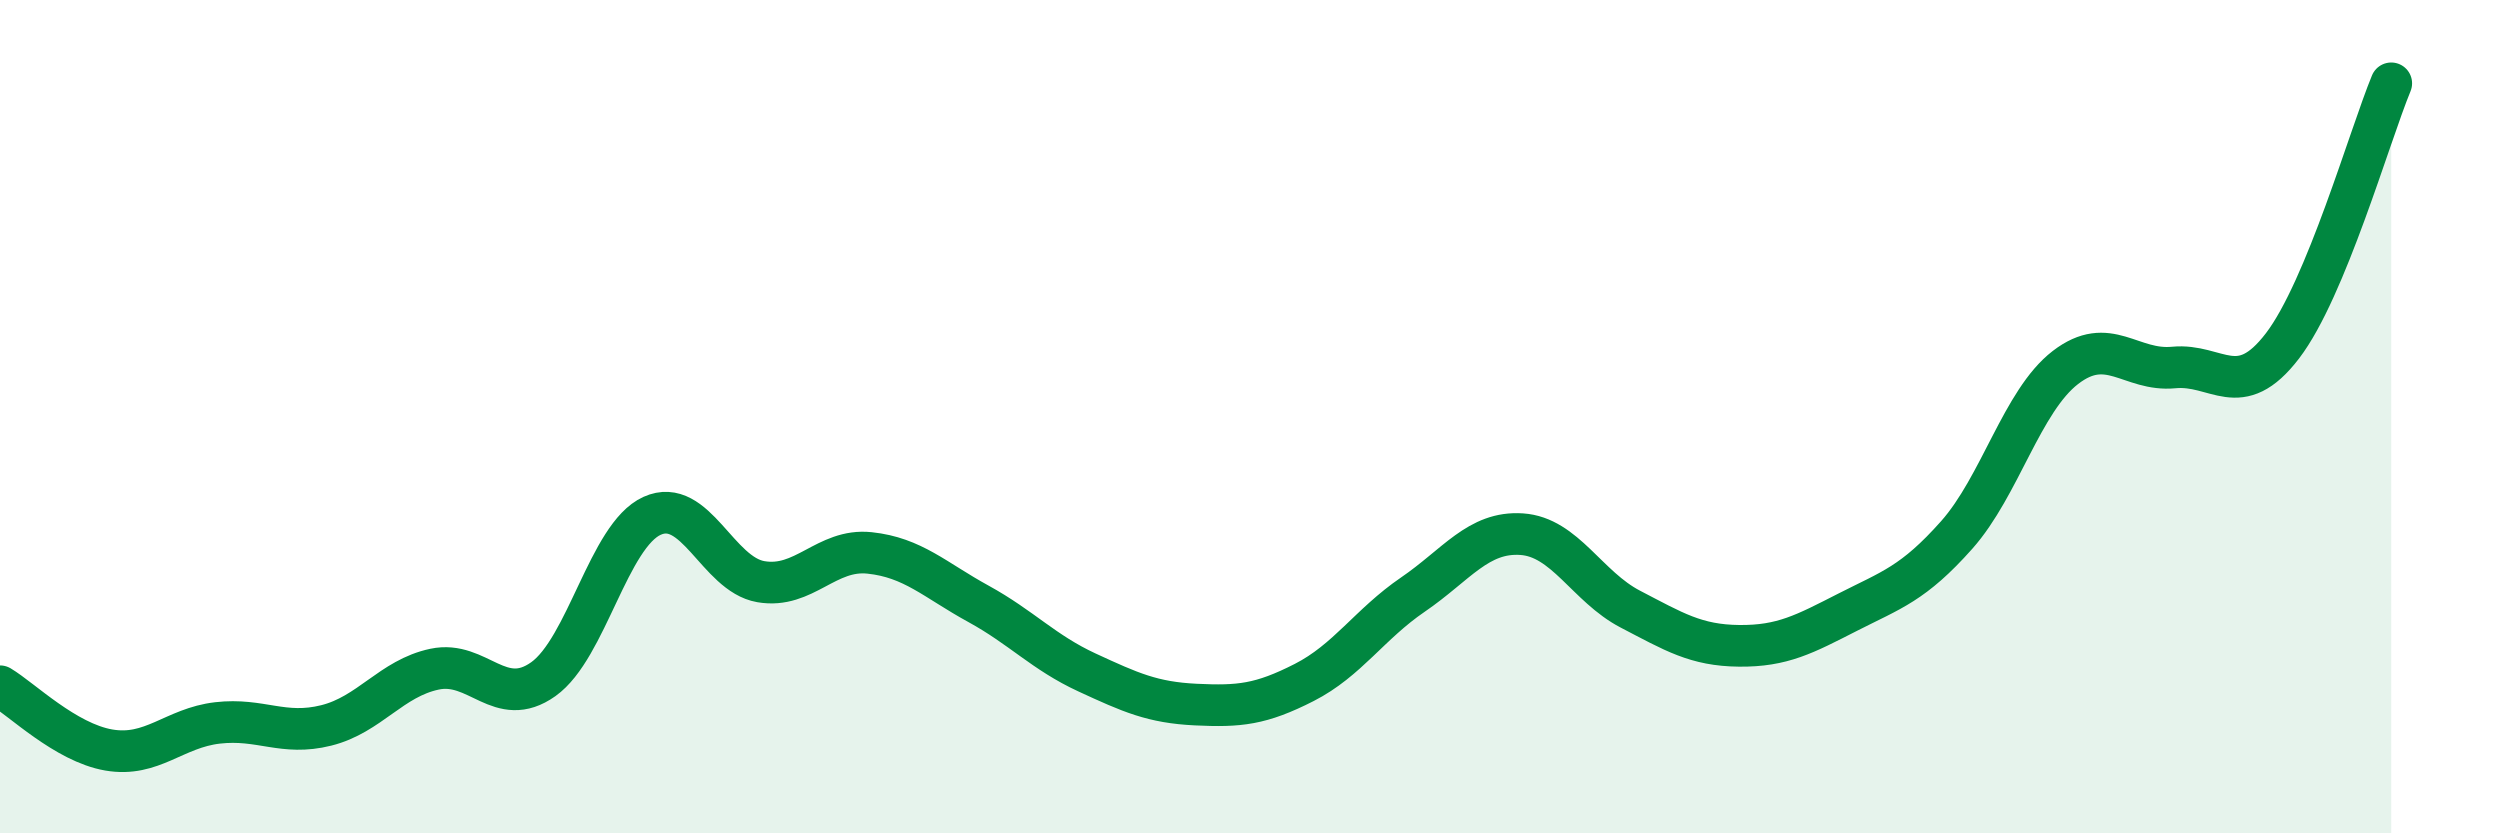 
    <svg width="60" height="20" viewBox="0 0 60 20" xmlns="http://www.w3.org/2000/svg">
      <path
        d="M 0,16.47 C 0.52,16.78 1.57,17.82 2.61,18 C 3.65,18.18 4.18,17.47 5.22,17.35 C 6.26,17.23 6.79,17.67 7.83,17.41 C 8.87,17.15 9.39,16.28 10.43,16.06 C 11.47,15.84 12,17.04 13.04,16.3 C 14.08,15.56 14.61,12.85 15.65,12.38 C 16.69,11.91 17.22,13.78 18.26,13.96 C 19.3,14.14 19.83,13.16 20.87,13.27 C 21.91,13.38 22.44,13.92 23.48,14.49 C 24.52,15.06 25.05,15.66 26.09,16.14 C 27.13,16.62 27.66,16.86 28.7,16.91 C 29.74,16.96 30.26,16.91 31.3,16.38 C 32.34,15.85 32.87,14.98 33.91,14.27 C 34.95,13.56 35.48,12.75 36.52,12.82 C 37.56,12.89 38.09,14.08 39.13,14.62 C 40.17,15.16 40.7,15.49 41.74,15.5 C 42.78,15.51 43.31,15.22 44.35,14.69 C 45.39,14.16 45.92,14.01 46.96,12.84 C 48,11.67 48.53,9.62 49.57,8.82 C 50.61,8.02 51.13,8.92 52.17,8.82 C 53.21,8.72 53.74,9.66 54.78,8.3 C 55.82,6.94 56.87,3.26 57.39,2L57.39 20L0 20Z"
        fill="#008740"
        opacity="0.1"
        stroke-linecap="round"
        stroke-linejoin="round"
      />
      <path
        d="M 0,16.47 C 0.52,16.78 1.57,17.82 2.61,18 C 3.65,18.18 4.18,17.47 5.22,17.35 C 6.26,17.23 6.79,17.67 7.83,17.41 C 8.87,17.15 9.39,16.28 10.43,16.06 C 11.47,15.84 12,17.04 13.04,16.3 C 14.08,15.56 14.61,12.85 15.65,12.38 C 16.69,11.91 17.22,13.78 18.26,13.96 C 19.3,14.14 19.83,13.16 20.87,13.27 C 21.91,13.38 22.44,13.92 23.48,14.49 C 24.52,15.06 25.05,15.66 26.09,16.14 C 27.13,16.62 27.66,16.86 28.7,16.91 C 29.74,16.96 30.26,16.91 31.3,16.38 C 32.34,15.85 32.87,14.98 33.91,14.27 C 34.95,13.56 35.48,12.75 36.52,12.82 C 37.56,12.89 38.09,14.08 39.13,14.62 C 40.17,15.16 40.7,15.49 41.74,15.5 C 42.78,15.51 43.31,15.22 44.35,14.69 C 45.39,14.16 45.92,14.01 46.96,12.84 C 48,11.67 48.53,9.62 49.57,8.82 C 50.61,8.02 51.13,8.92 52.17,8.82 C 53.21,8.72 53.74,9.66 54.78,8.3 C 55.82,6.94 56.87,3.26 57.39,2"
        stroke="#008740"
        stroke-width="1"
        fill="none"
        stroke-linecap="round"
        stroke-linejoin="round"
      />
    </svg>
  